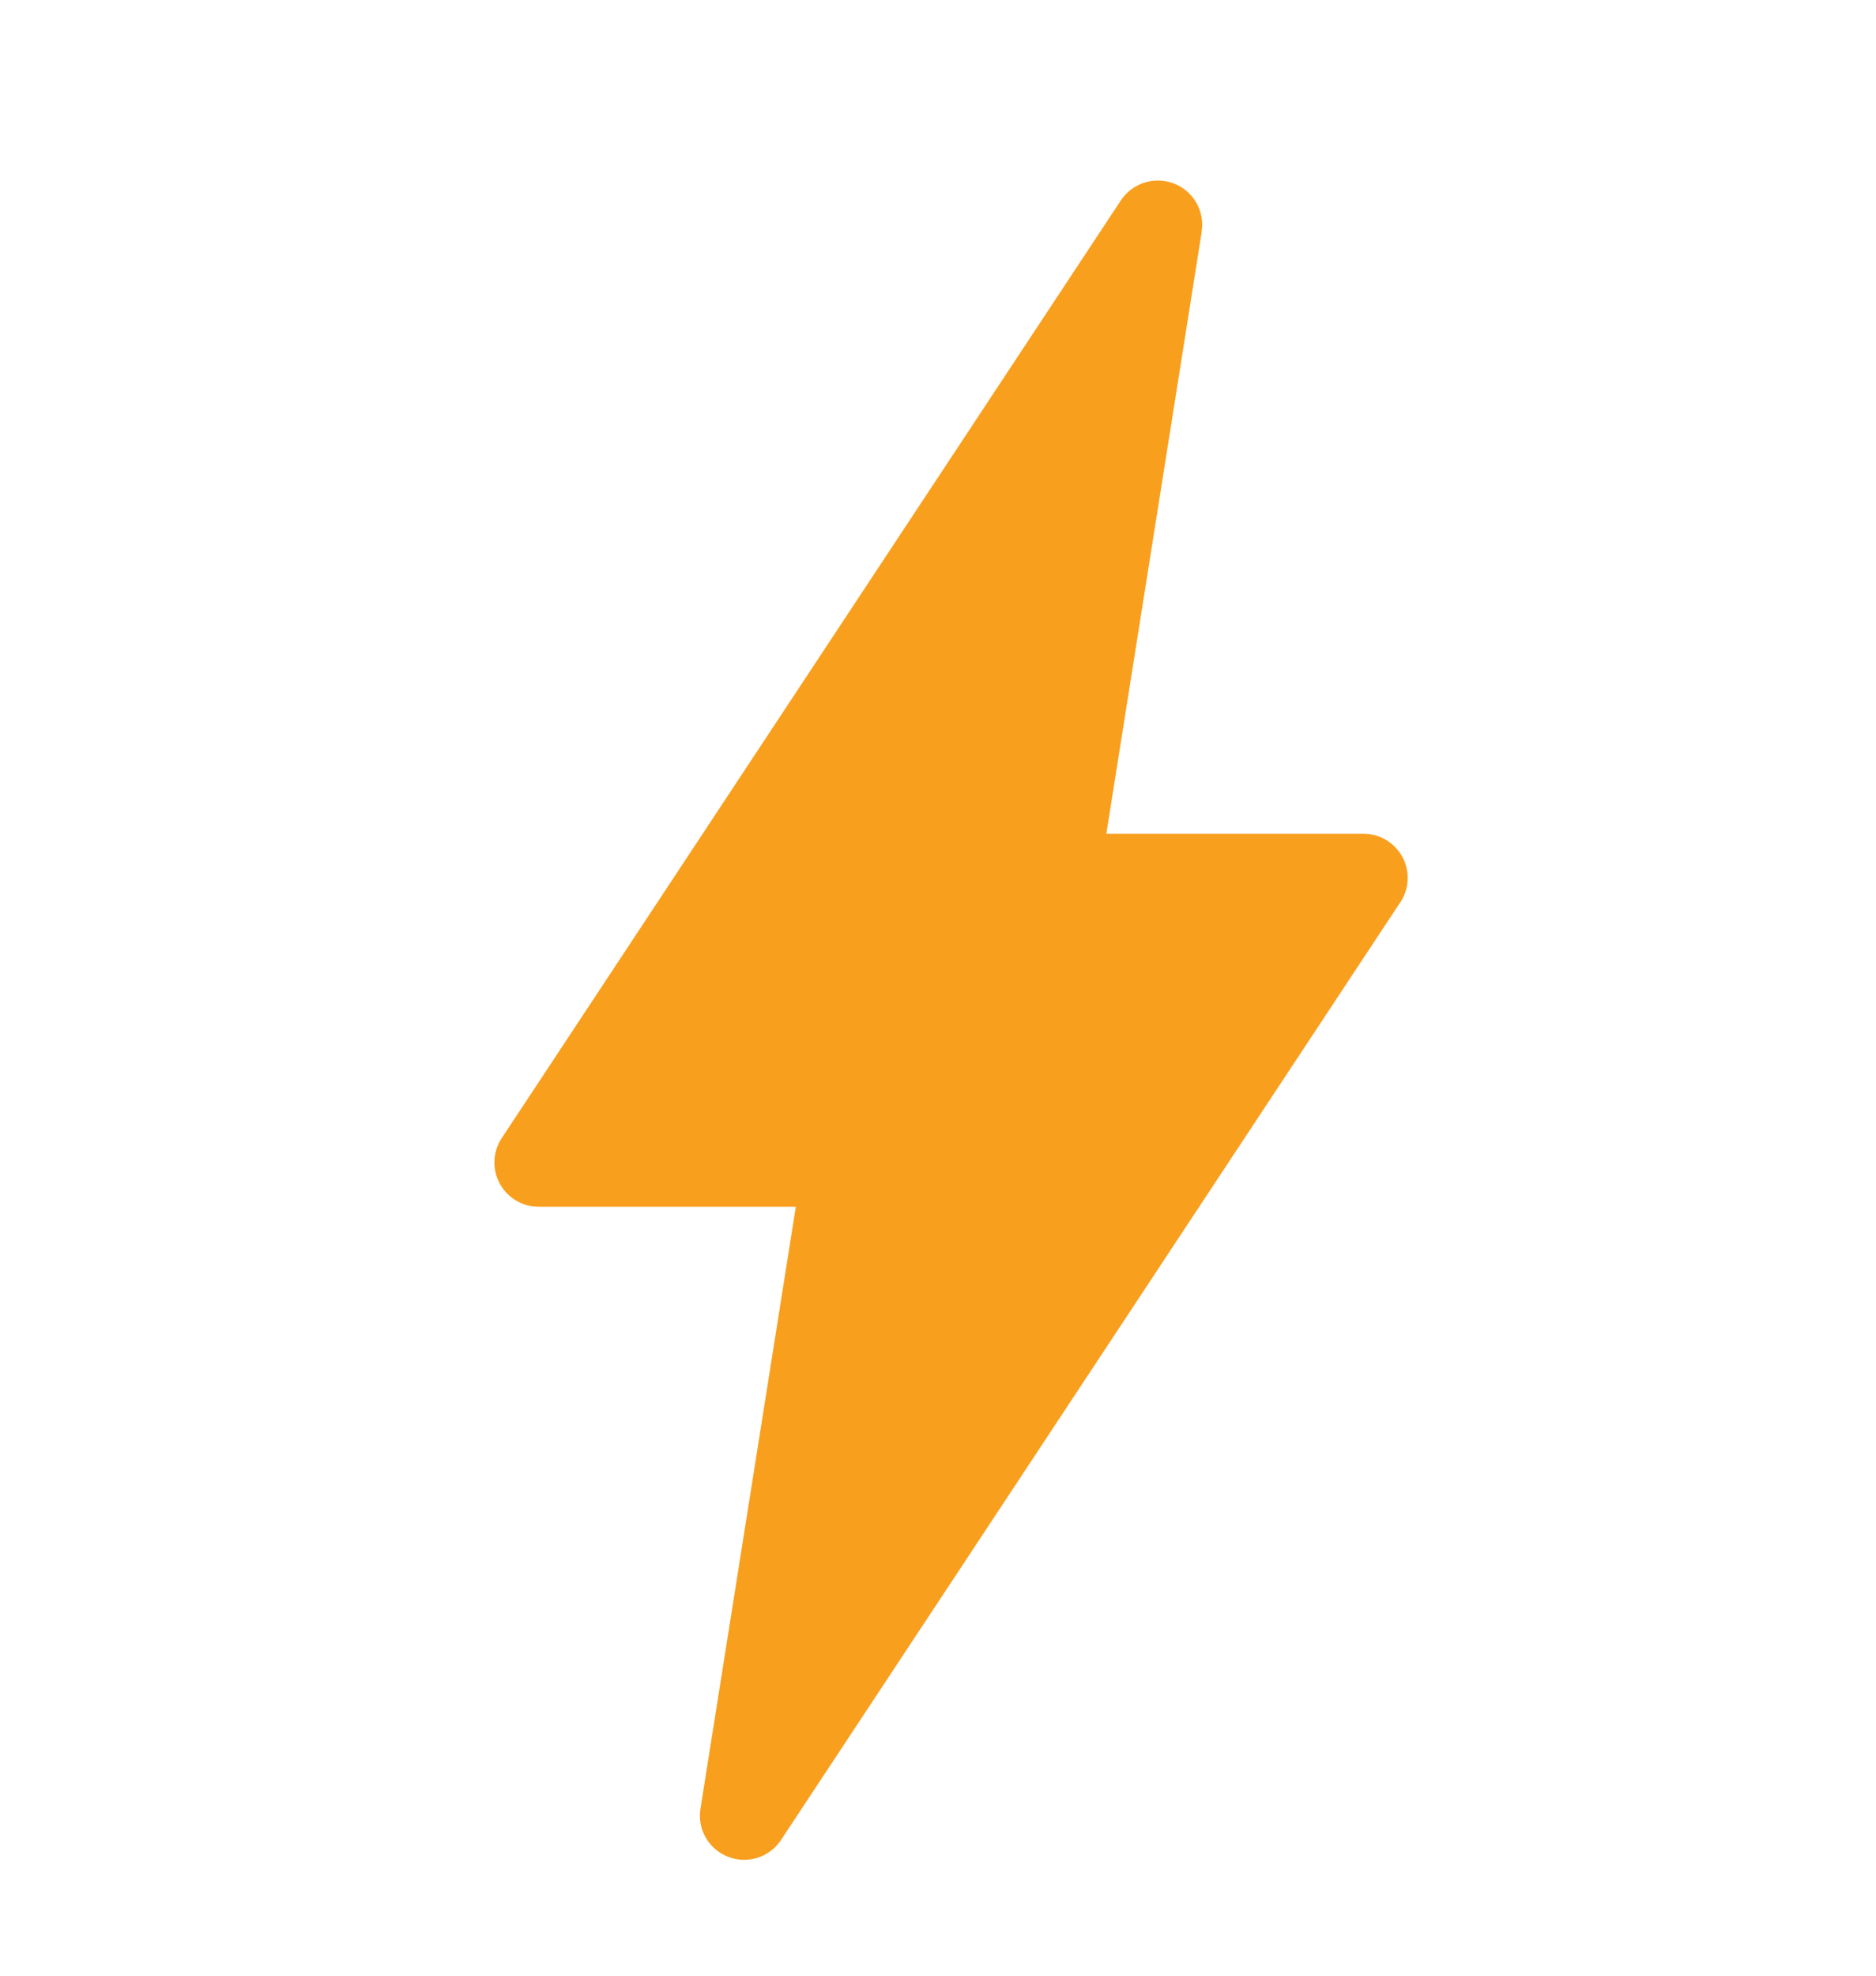 <svg width="19" height="20" viewBox="0 0 19 20" fill="none" xmlns="http://www.w3.org/2000/svg">
<g id="Sector">
<path id="Vector" fill-rule="evenodd" clip-rule="evenodd" d="M11.745 1.828C11.726 1.827 11.709 1.827 11.691 1.829C11.554 1.84 11.43 1.913 11.353 2.027L5.083 11.519C4.991 11.656 4.982 11.834 5.06 11.979C5.139 12.126 5.291 12.217 5.456 12.216H8.06L7.094 18.312V18.311C7.061 18.52 7.179 18.722 7.376 18.797C7.572 18.873 7.795 18.802 7.911 18.625L14.18 9.137H14.181C14.273 9 14.282 8.822 14.204 8.676C14.125 8.53 13.973 8.439 13.807 8.44H11.205L12.171 2.345L12.17 2.344C12.19 2.218 12.155 2.089 12.073 1.99C11.992 1.892 11.872 1.833 11.744 1.828L11.745 1.828Z" fill="#F99F1E"/>
</g>
</svg>
